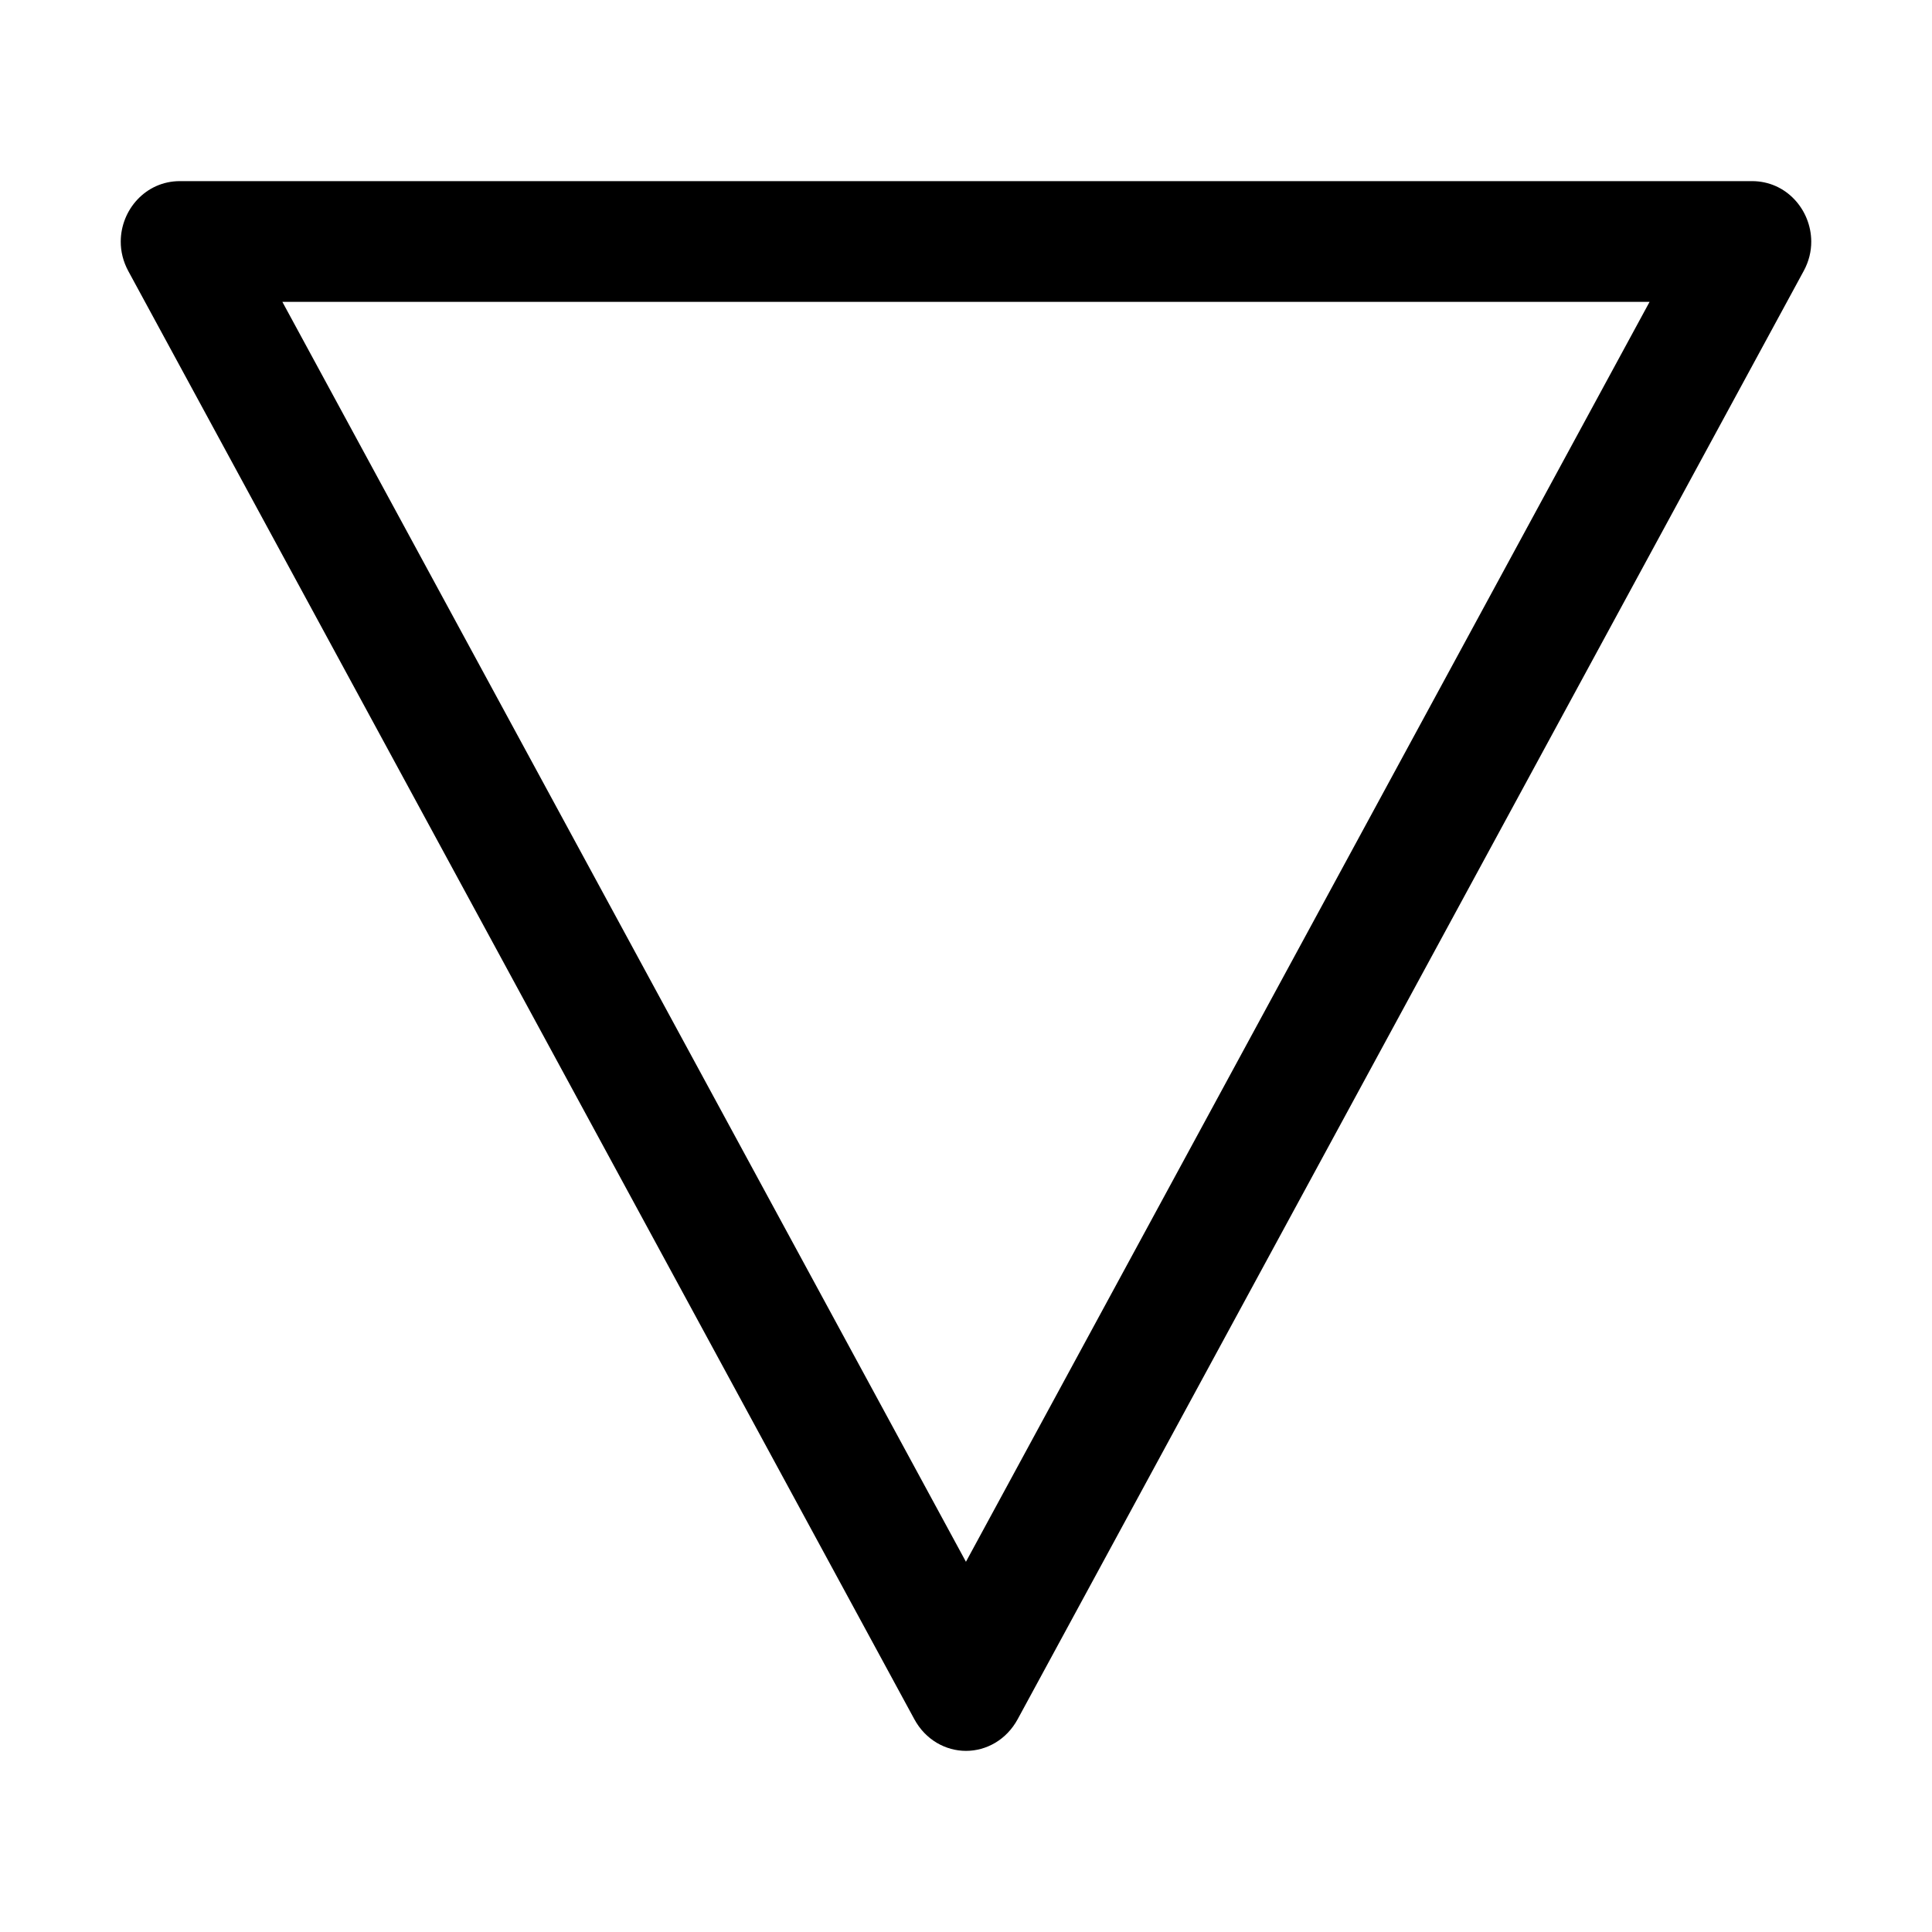 <svg xmlns="http://www.w3.org/2000/svg" viewBox="0 0 32 32" fill="currentColor"><defs></defs><path class="cls-2" d="m2.124,4.488l13.02,23.987c.186.344.521.525.856.525.335,0,.669-.181.856-.525L29.875,4.488c.086-.158.126-.326.125-.488-.002-.523-.411-1-.981-1H2.98c-.569,0-.979.477-.98,1-.001.163.039.33.124.488Zm25.198.512l-11.323,20.868L4.677,5h22.646Z" style="stroke-width: 0px"/><rect id="_Transparent_Rectangle_" data-name="&amp;lt;Transparent Rectangle&amp;gt;" class="cls-1" width="32" height="32" style="fill: none;stroke-width: 0px"/></svg>